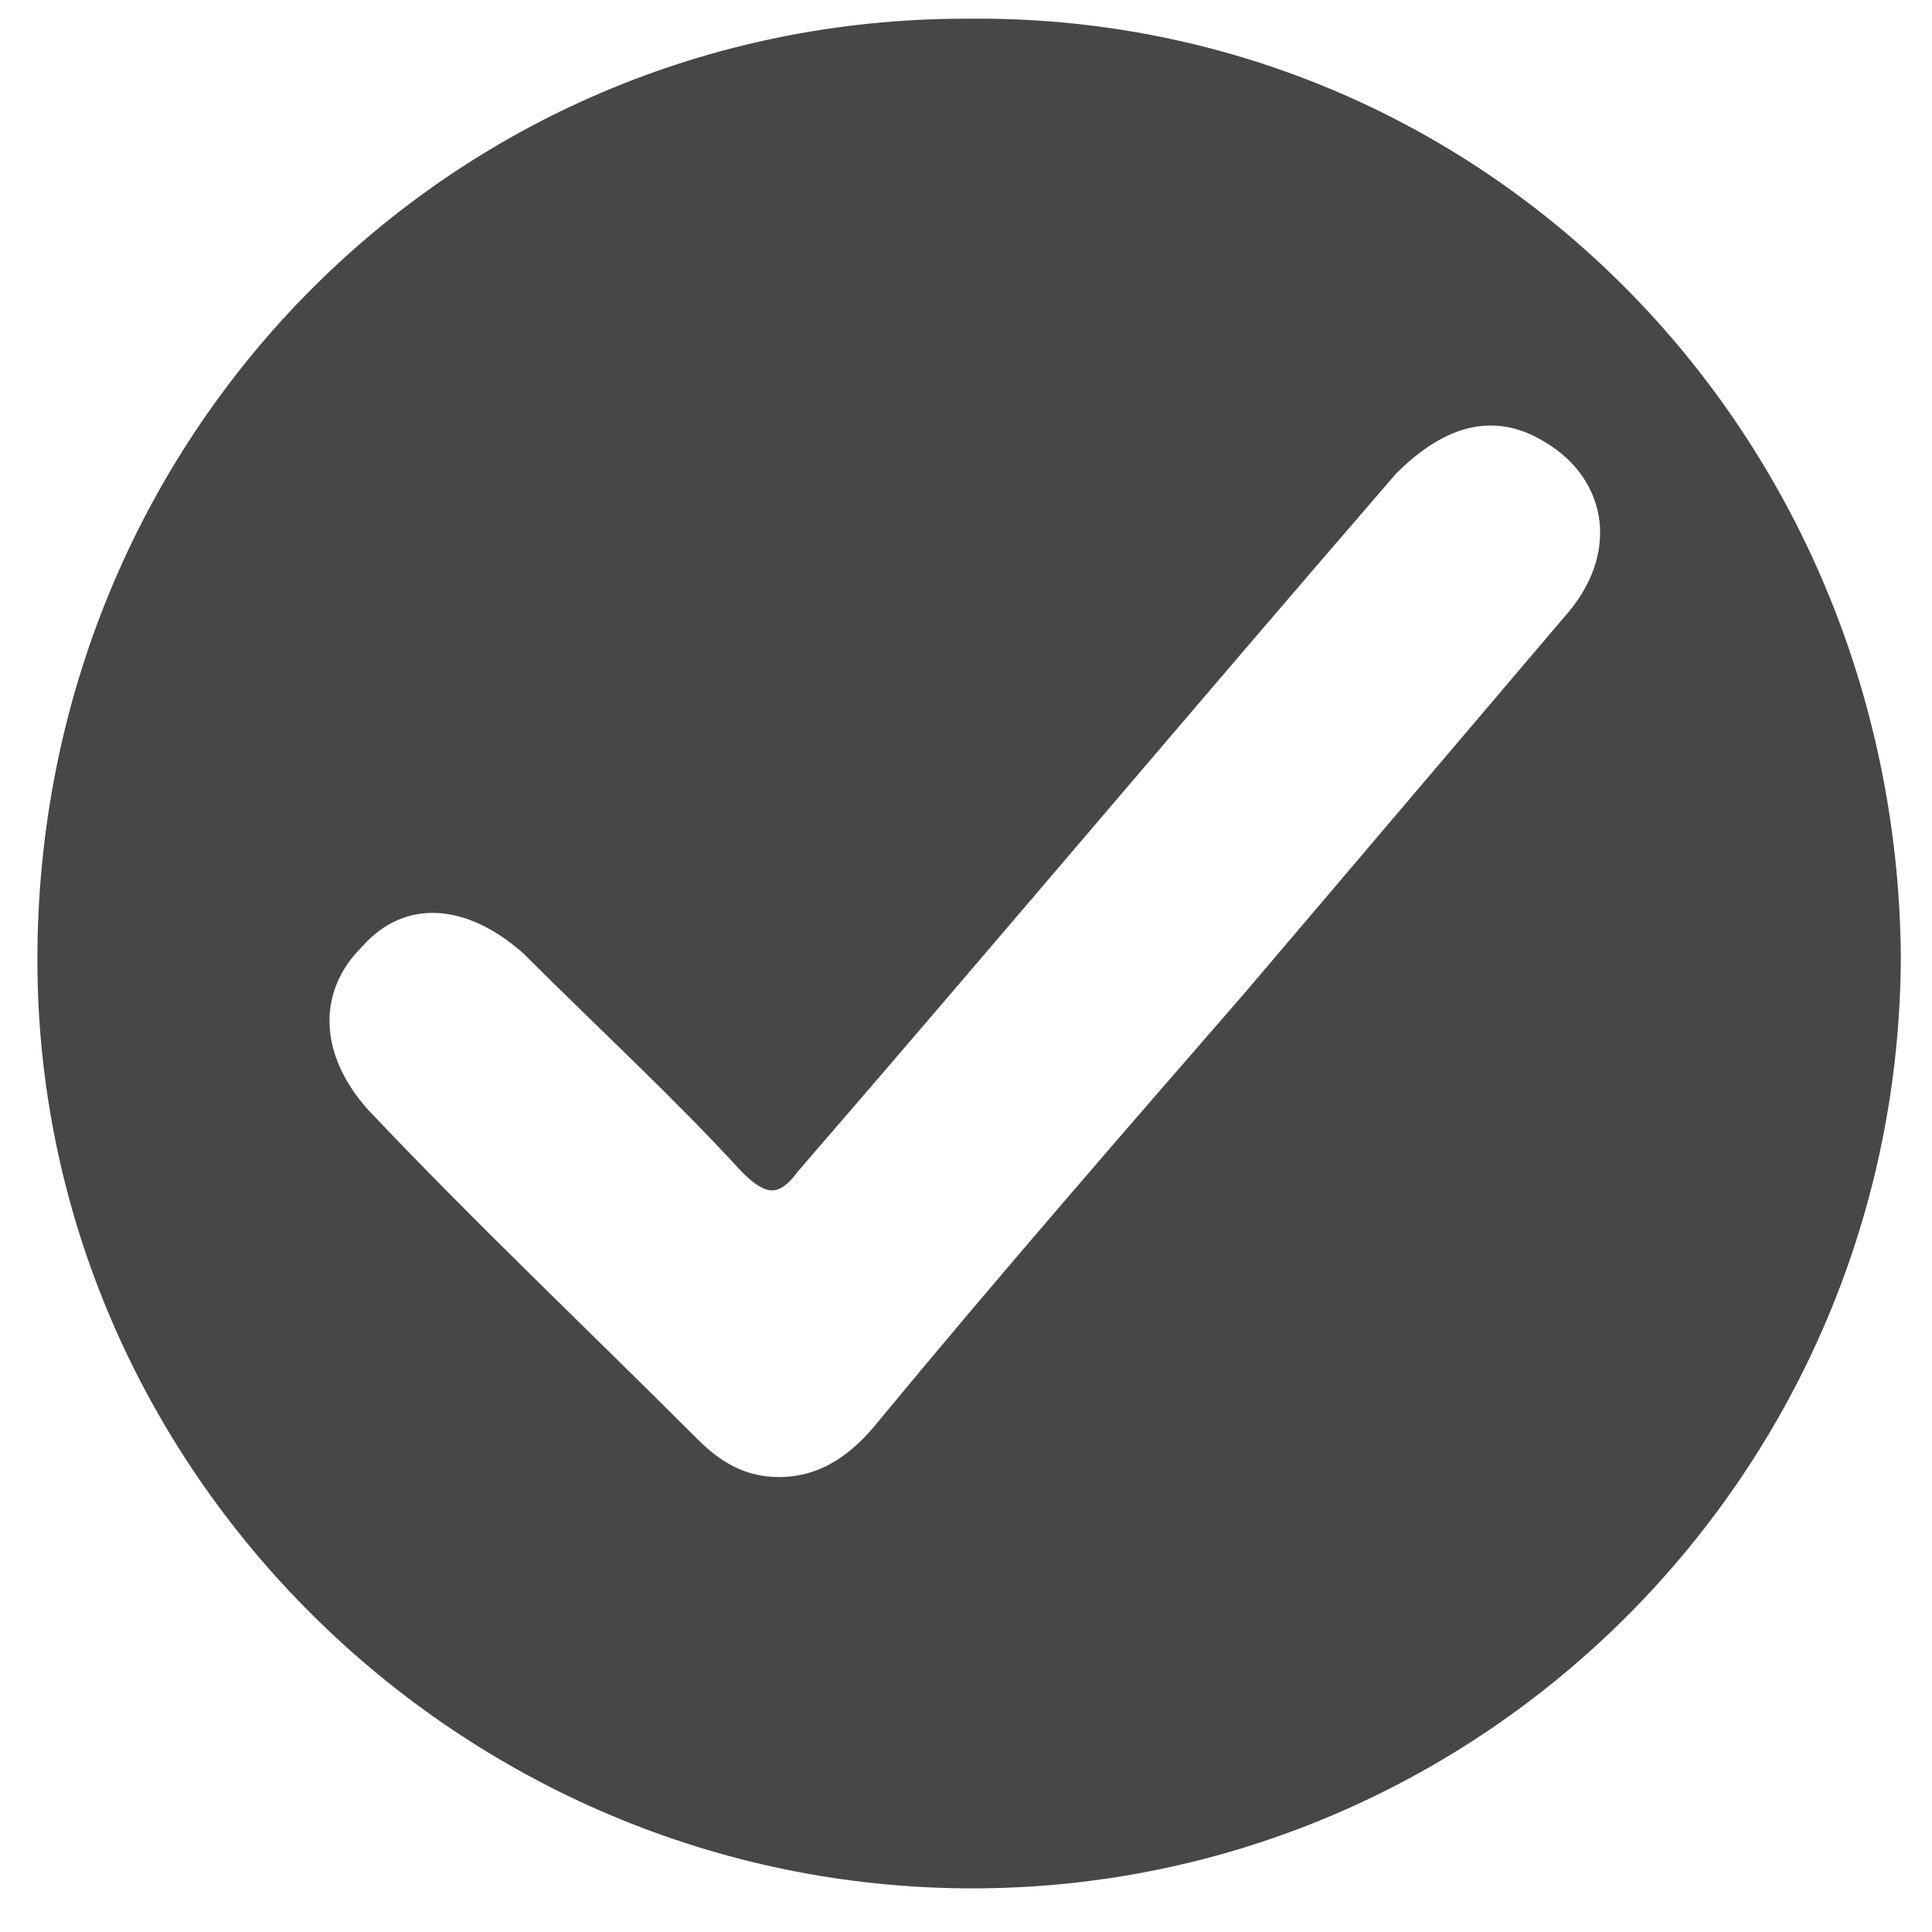 <svg xmlns="http://www.w3.org/2000/svg" fill="none" viewBox="0 0 31 31" height="31" width="31">
<path fill="#474747" d="M30.5 15.3C30.5 23.6 23.8 30.3 15.6 30.3C7.4 30.3 0.6 23.6 0.6 15.4C0.6 7 7.2 0.3 15.5 0.3C23.8 0.2 30.4 6.9 30.5 15.3ZM12.5 23.7C13.2 23.7 13.7 23.3 14.1 22.8C16 20.5 18 18.2 20 15.9C21.7 13.9 23.4 11.9 25.1 9.9C26 8.9 25.8 7.7 24.8 7.1C24 6.6 23.2 6.8 22.4 7.6C19.2 11.3 16 15.1 12.8 18.8C12.5 19.2 12.3 19.2 11.9 18.8C10.8 17.6 9.6 16.5 8.4 15.3C7.5 14.5 6.5 14.4 5.8 15.2C5.1 15.9 5.1 16.9 5.9 17.8C7.6 19.6 9.4 21.3 11.2 23.1C11.6 23.5 12 23.7 12.5 23.7Z"></path>
</svg>
